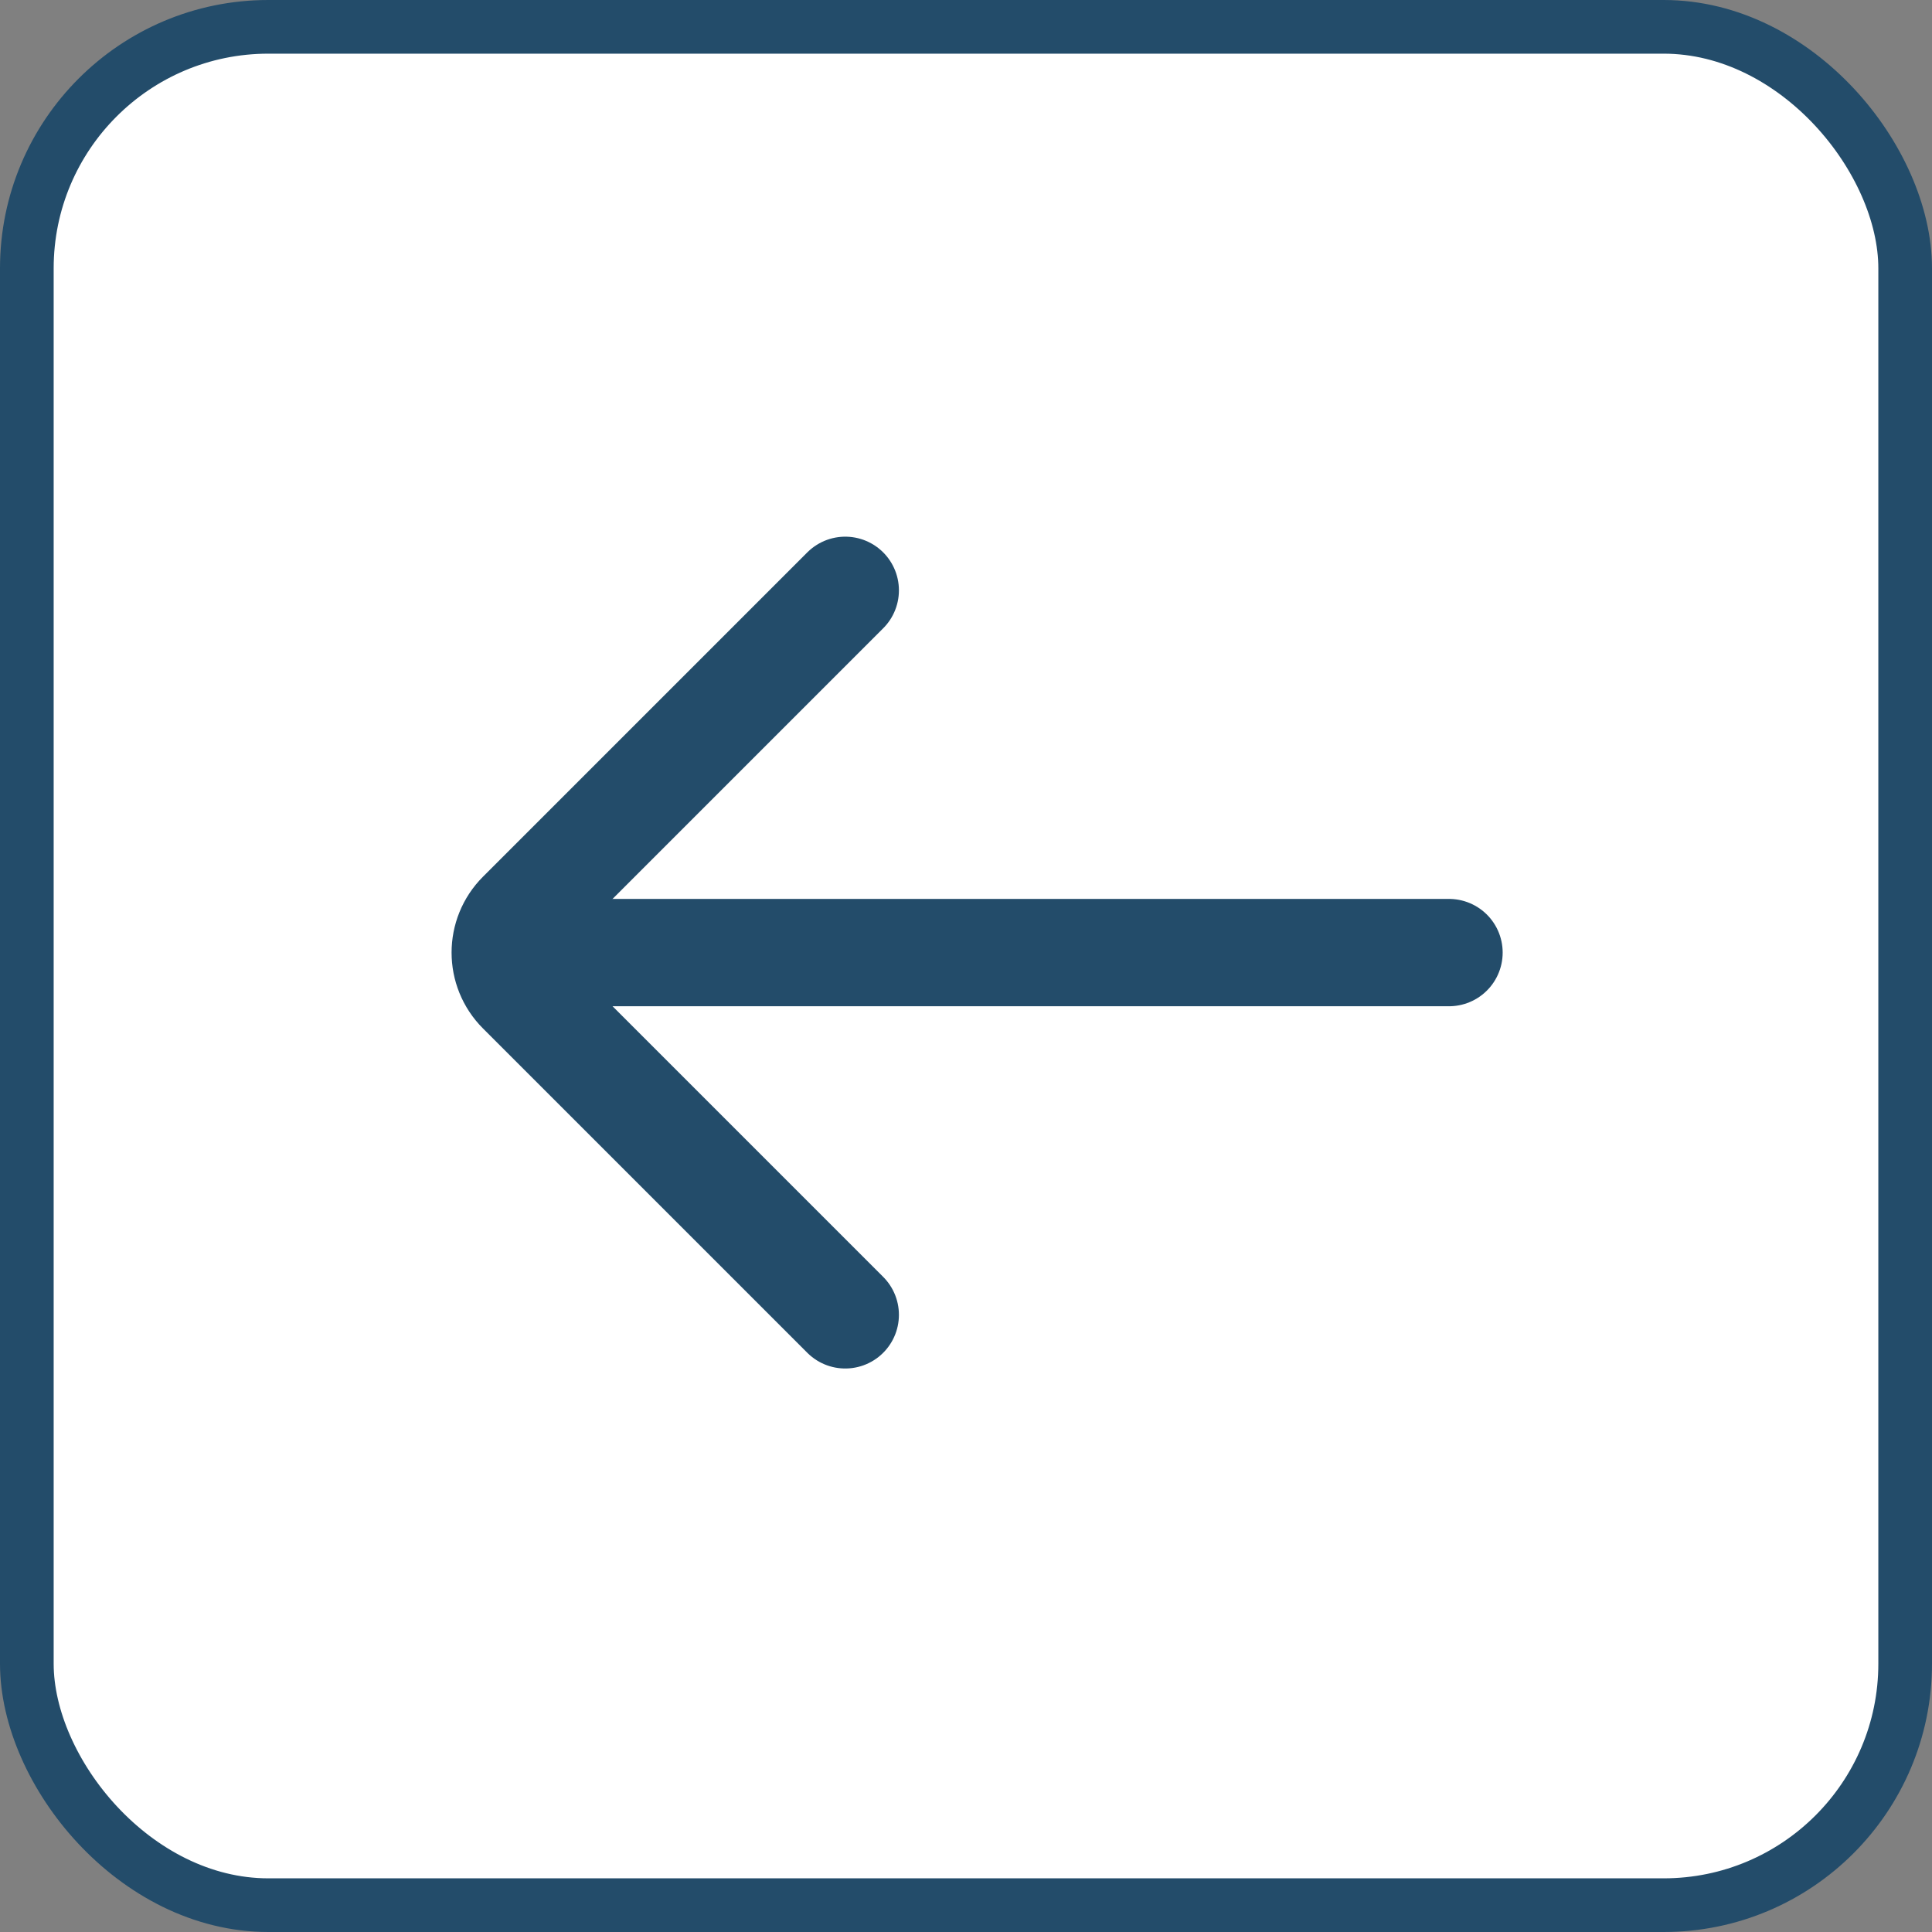 <?xml version="1.0" encoding="UTF-8"?> <svg xmlns="http://www.w3.org/2000/svg" width="36" height="36" viewBox="0 0 36 36" fill="none"><rect x="0" y="0" width="36" height="36" fill="#808080" stroke="none"/><rect x="0.5" y="0.5" width="35" height="35" rx="4.5" fill="white"></rect><rect x="0.5" y="0.5" width="35" height="35" rx="4.5" stroke="#234C6A"></rect><path d="M15.75 11L9.707 17.043C9.317 17.433 9.317 18.067 9.707 18.457L15.75 24.5" stroke="#234C6A" stroke-width="2" stroke-linecap="round"></path><path d="M11.25 17.75L27 17.75" stroke="#234C6A" stroke-width="2" stroke-linecap="round"></path></svg> 